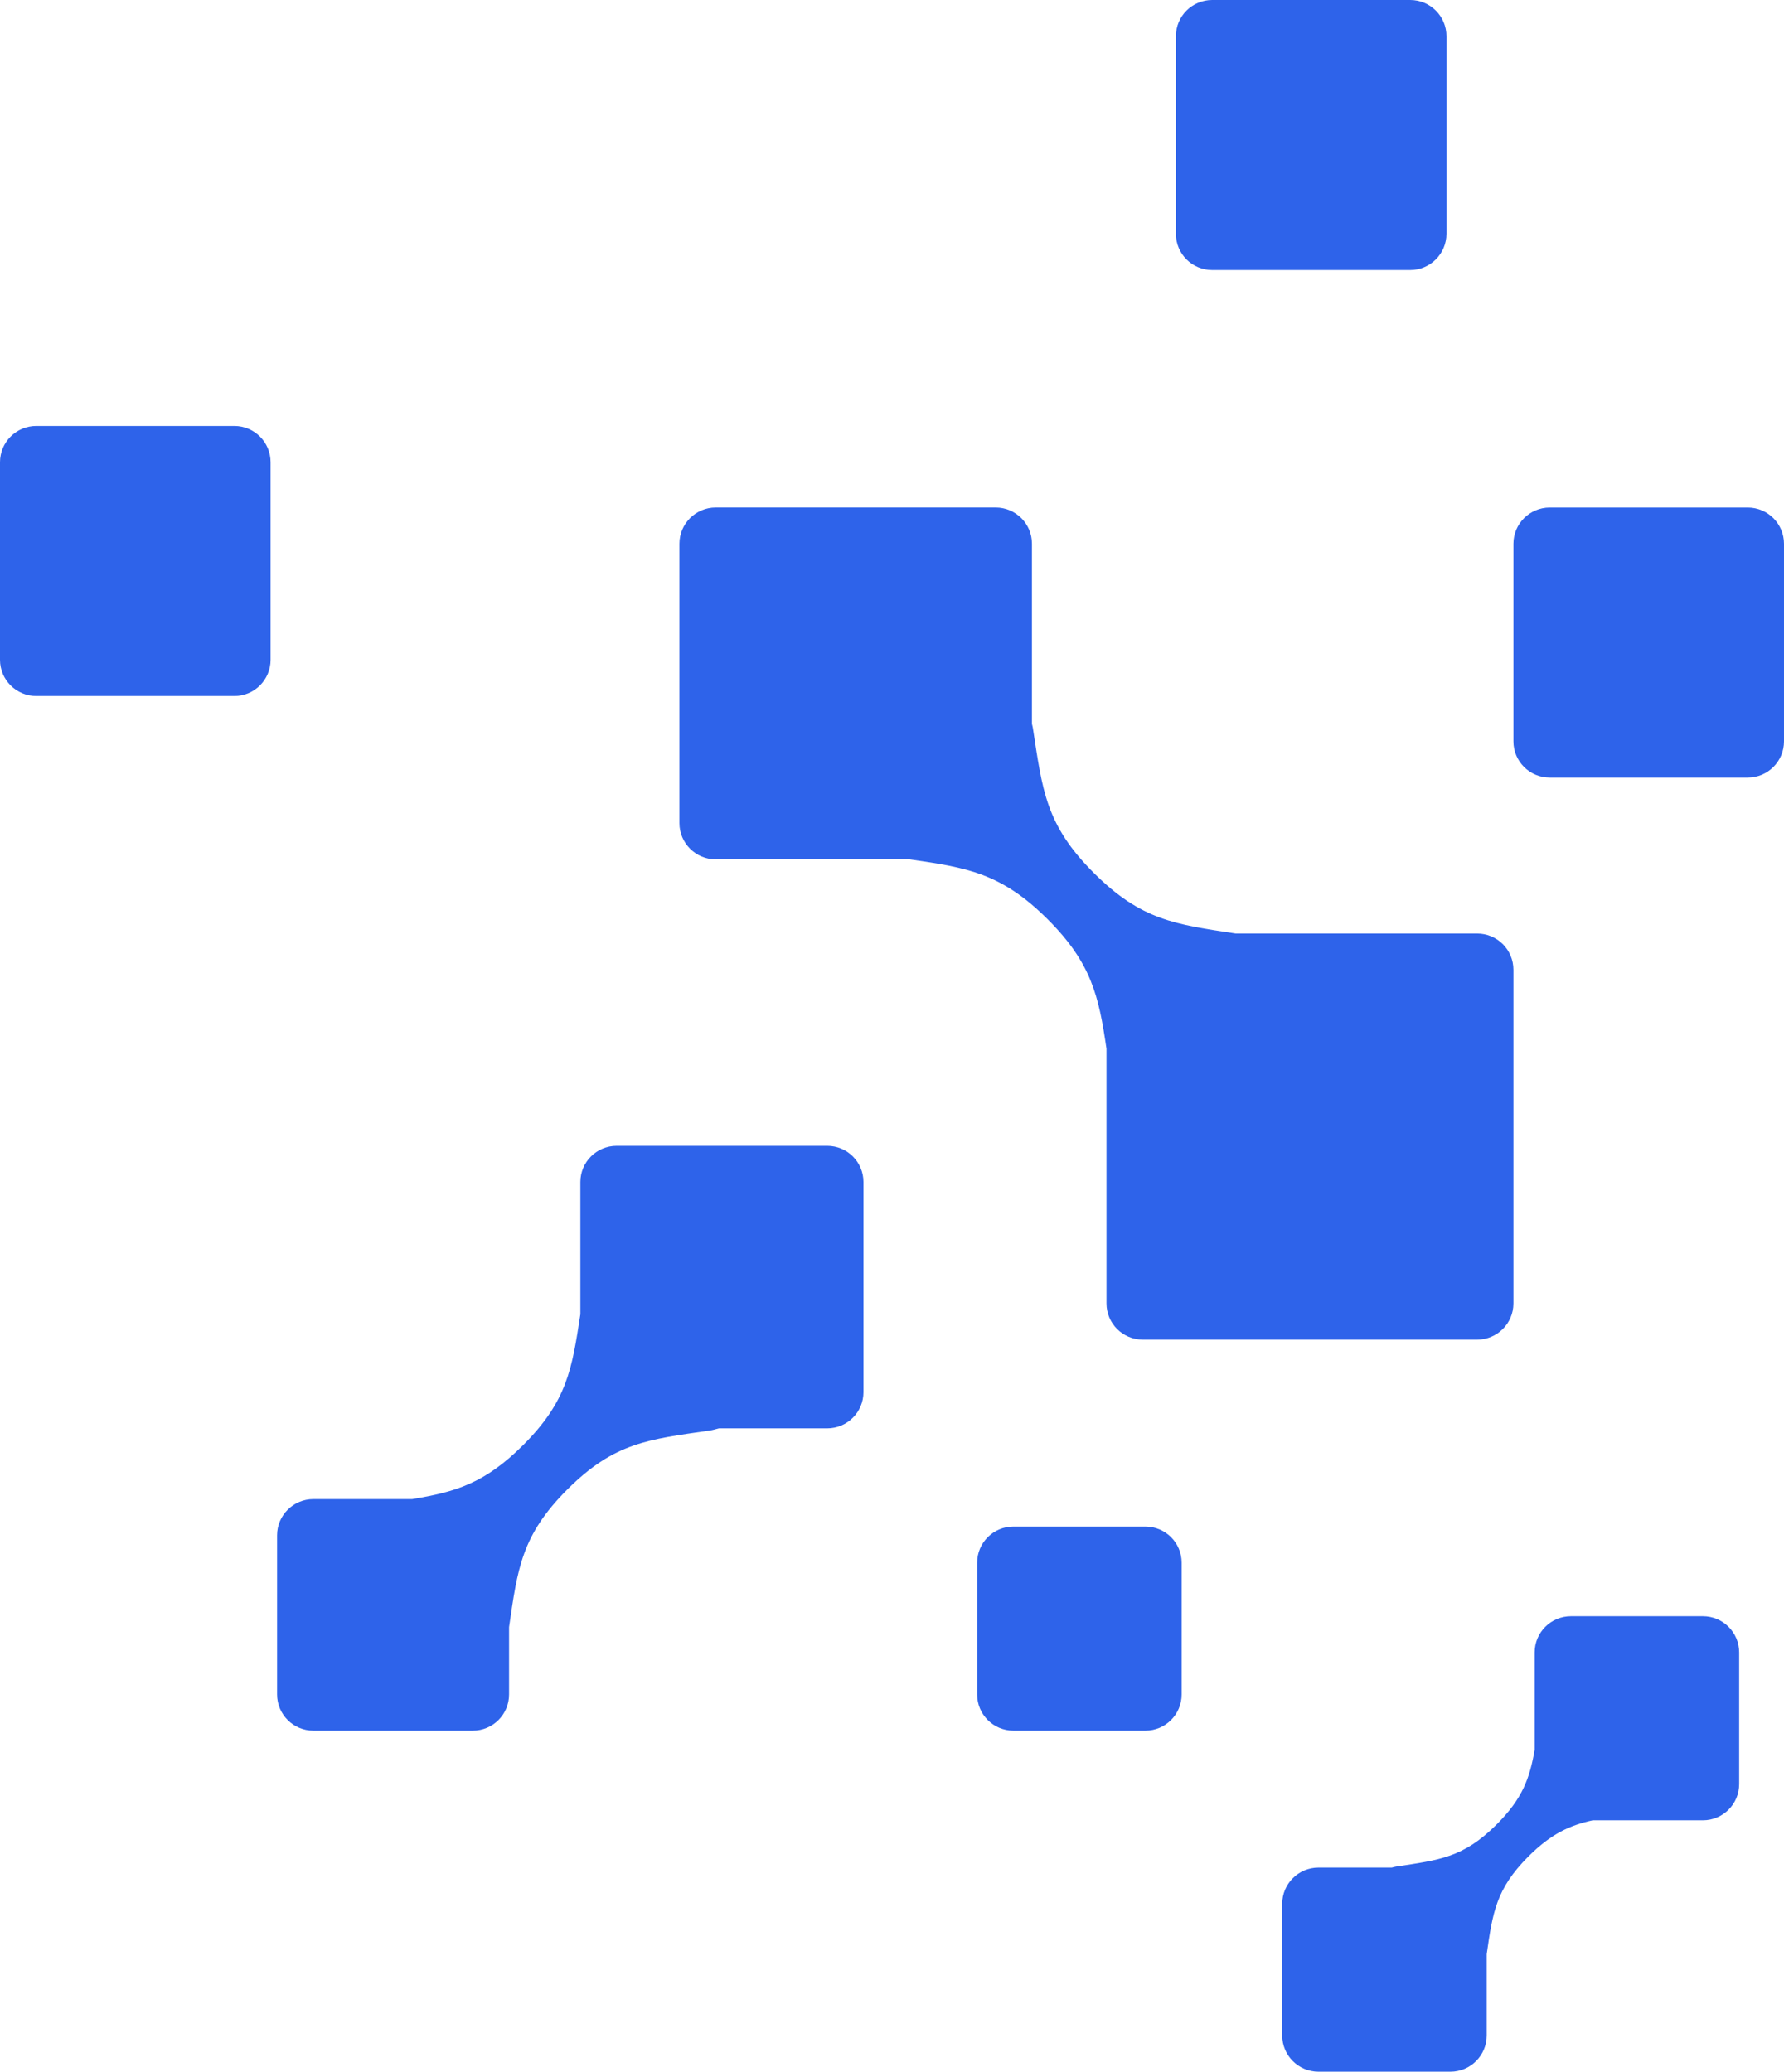 <svg xmlns="http://www.w3.org/2000/svg" width="354" height="411" fill="none">
  <path d="M345.103 327.822v26.125c0 3.97-3.225 7.183-7.198 7.183h-21.868c-4.55 1-8.23 2.657-12.731 7.149-6.488 6.474-7.117 11.238-8.298 19.397v16.142c0 3.964-3.224 7.182-7.198 7.182h-26.182c-3.973 0-7.198-3.218-7.198-7.182v-26.125c0-3.965 3.225-7.183 7.198-7.183h14.54c.279-.062.547-.153.831-.196 8.613-1.322 13.335-1.734 19.972-8.356 5.183-5.171 6.565-9.198 7.553-14.801v-19.335c0-3.965 3.225-7.182 7.199-7.182h26.182c3.973 0 7.198 3.213 7.198 7.182Zm-117.825-24.971h-26.182c-3.978 0-7.198 3.218-7.198 7.183v26.125c0 3.969 3.22 7.182 7.198 7.182h26.182c3.974 0 7.198-3.213 7.198-7.182v-26.125c0-3.97-3.22-7.183-7.198-7.183Zm-7.716-94.804v50.541c0 3.965 3.225 7.183 7.198 7.183h66.353c3.978 0 7.198-3.218 7.198-7.183v-66.203c0-3.97-3.22-7.183-7.198-7.183h-47.921c-11.934-1.814-18.715-2.614-28.111-11.99-9.627-9.605-10.222-16.433-12.146-28.907-.038-.234-.12-.45-.163-.684v-35.755c0-3.964-3.225-7.182-7.198-7.182h-55.556c-3.973 0-7.198 3.218-7.198 7.182v55.435c0 3.964 3.225 7.182 7.198 7.182h38.453c11.383 1.638 18.221 2.715 27.42 11.894 8.739 8.729 10.145 15.304 11.671 25.67Zm-55.421 19.273h-41.779c-3.973 0-7.198 3.218-7.198 7.183v26.23c-1.651 10.841-2.615 17.233-11.363 25.967-7.626 7.609-13.47 9.304-22.022 10.707H62.18c-3.974 0-7.199 3.218-7.199 7.182v31.57c0 3.969 3.225 7.182 7.199 7.182h31.638c3.978 0 7.198-3.213 7.198-7.182v-13.355c1.68-11.578 2.467-18.229 11.58-27.327 9.333-9.313 16.061-9.907 28.188-11.669.638-.091 1.252-.278 1.871-.436h21.485c3.978 0 7.198-3.217 7.198-7.182v-41.687c0-3.97-3.22-7.183-7.198-7.183Zm76.392-173.748h39.292c3.973 0 7.198-3.218 7.198-7.183V7.182c0-3.964-3.225-7.182-7.198-7.182h-39.292c-3.974 0-7.199 3.218-7.199 7.182V46.39c0 3.97 3.22 7.183 7.199 7.183ZM53.693 130.9V91.695c0-3.97-3.224-7.183-7.197-7.183H7.197C3.225 84.512 0 87.725 0 91.695V130.9c0 3.965 3.225 7.183 7.198 7.183h39.297c3.974 0 7.199-3.218 7.199-7.183Zm253.816 23.364h39.293c3.978 0 7.198-3.213 7.198-7.182v-39.207c0-3.965-3.22-7.183-7.198-7.183h-39.293c-3.973 0-7.198 3.218-7.198 7.183v39.207c0 3.964 3.225 7.182 7.198 7.182Z" fill="#2E63EA"/>
</svg>
